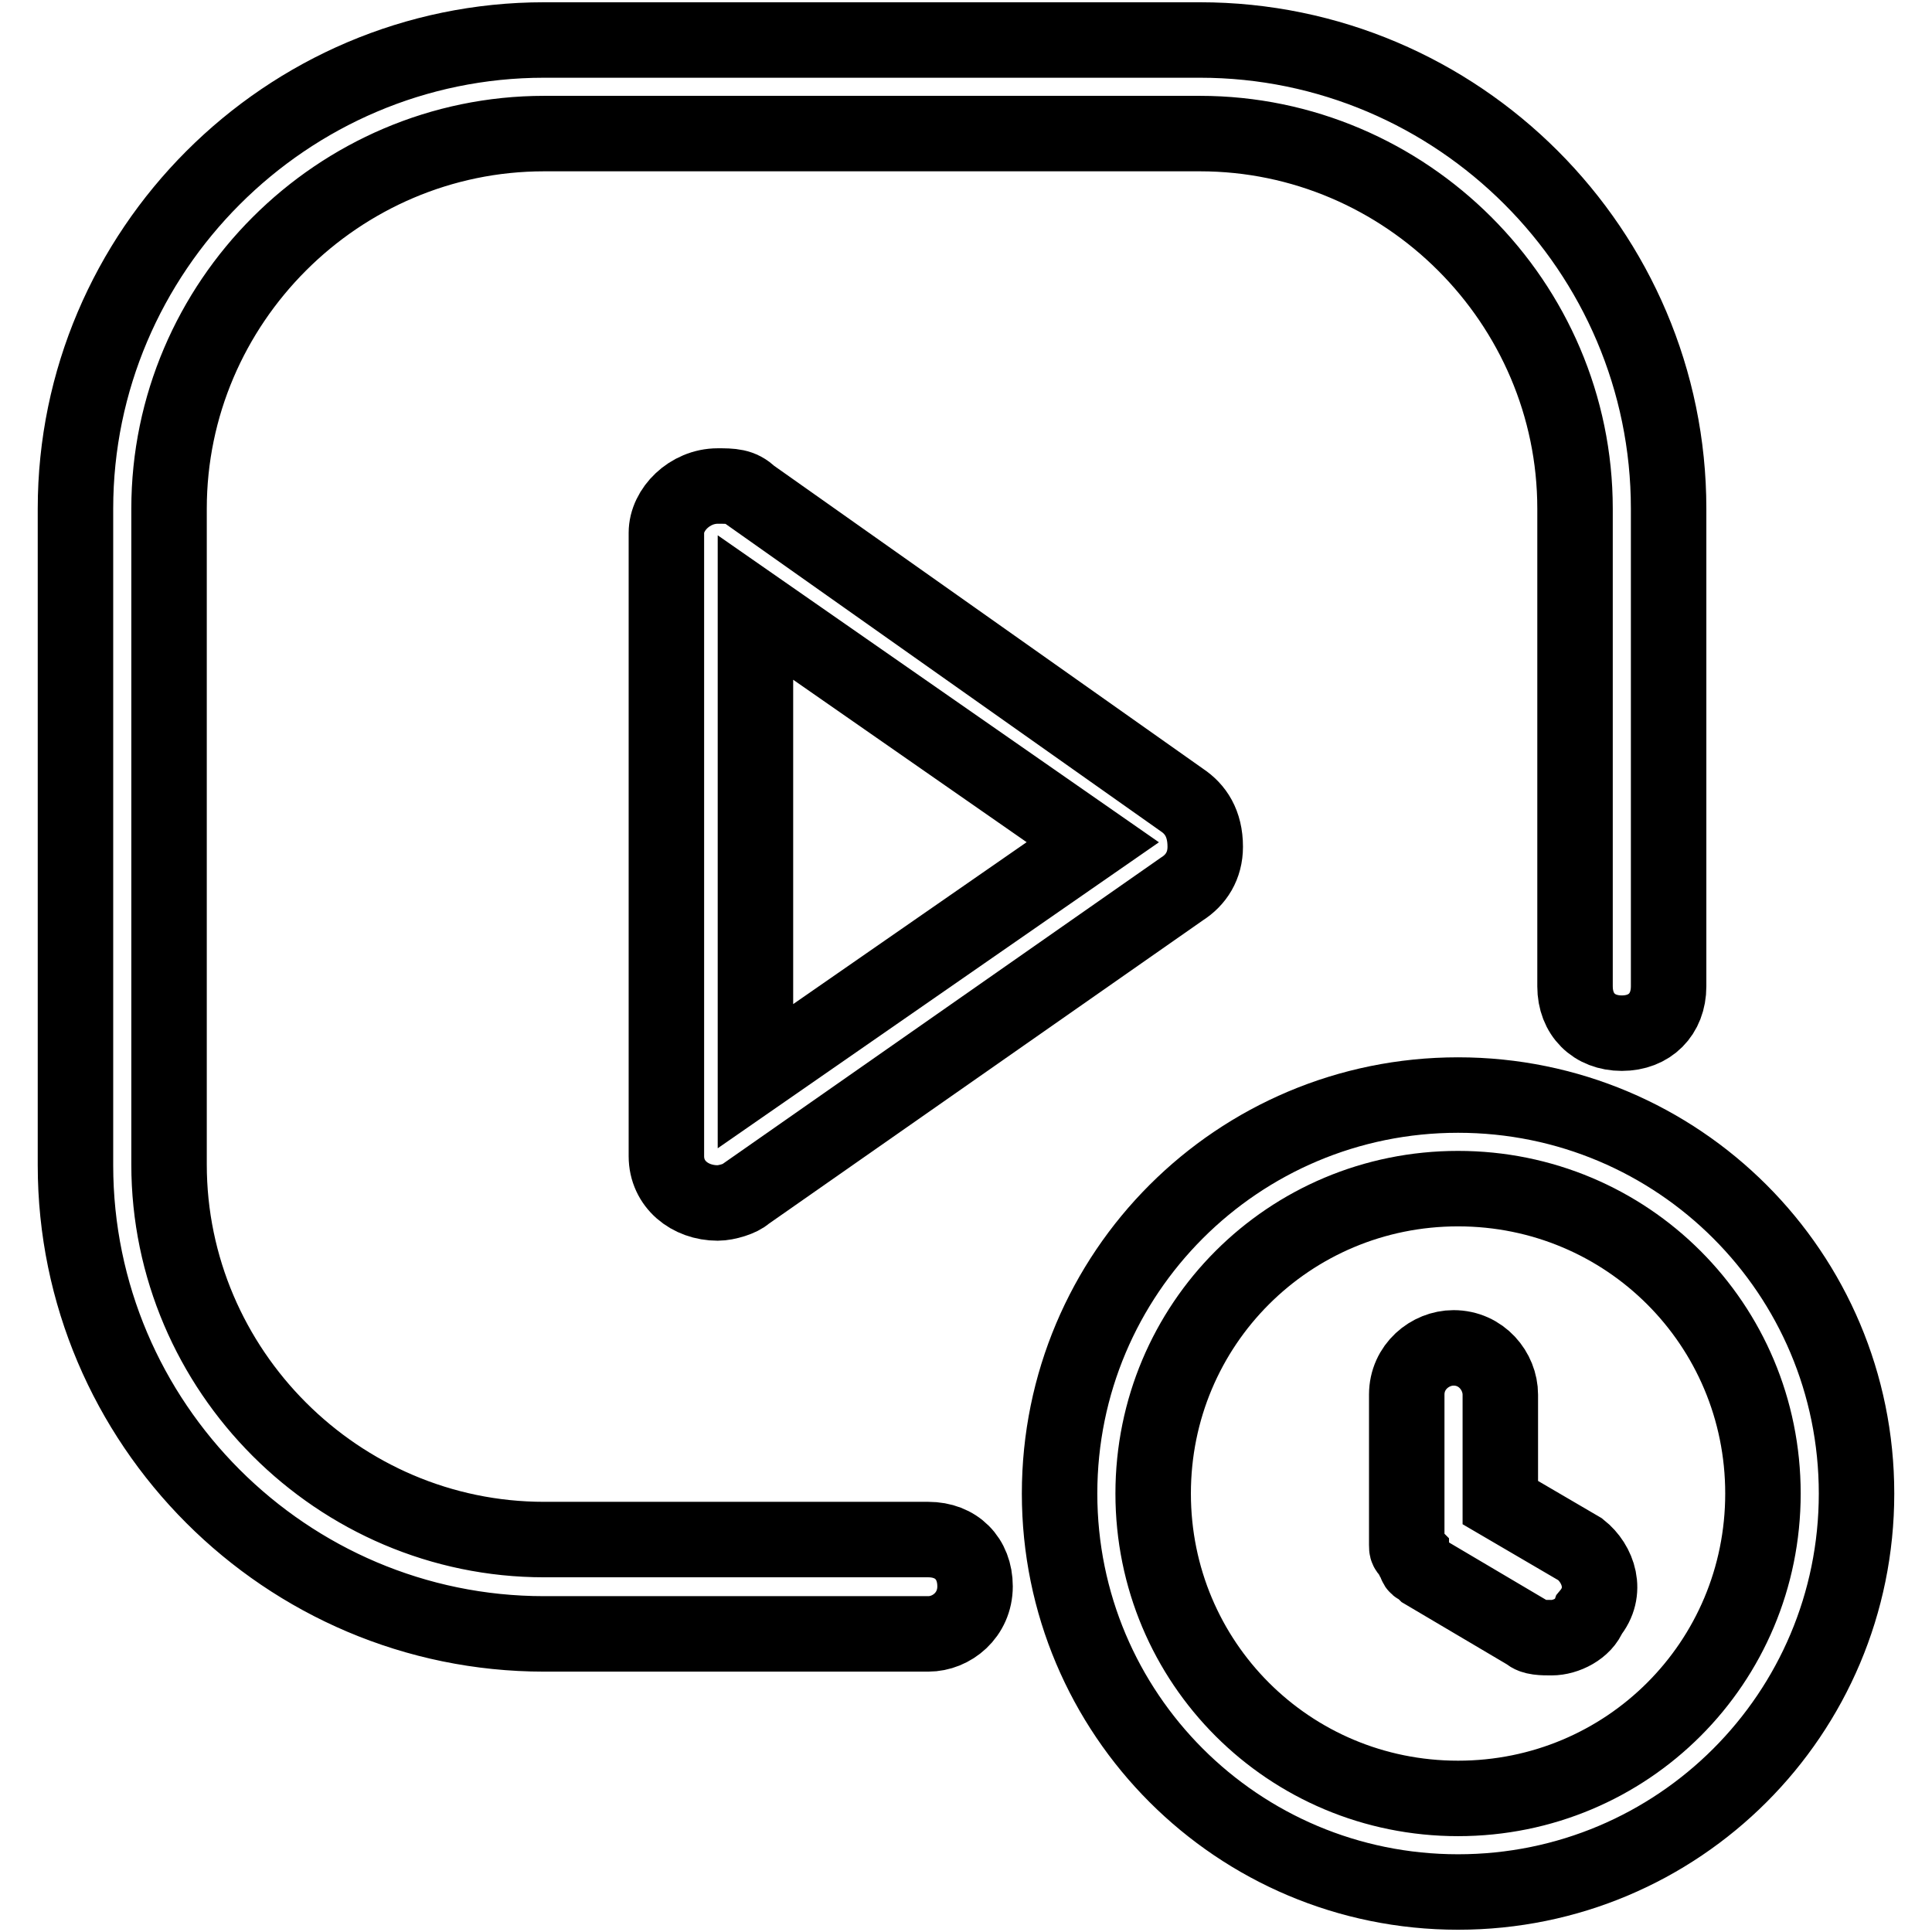 <?xml version="1.0" encoding="utf-8"?>
<!-- Svg Vector Icons : http://www.onlinewebfonts.com/icon -->
<!DOCTYPE svg PUBLIC "-//W3C//DTD SVG 1.1//EN" "http://www.w3.org/Graphics/SVG/1.1/DTD/svg11.dtd">
<svg version="1.1" xmlns="http://www.w3.org/2000/svg" xmlns:xlink="http://www.w3.org/1999/xlink" x="0px" y="0px" viewBox="0 0 256 256" enable-background="new 0 0 256 256" xml:space="preserve">
<g> <path stroke-width="10" fill-opacity="0" stroke="#000000"  d="M156.6,106L99.4,65.6c-1.2-1.2-2.5-1.2-4.3-1.2c-3.7,0-6.8,3.1-6.8,6.2v82.6c0,3.7,3.1,6.2,6.8,6.2 c1.2,0,3.1-0.6,3.7-1.2l57.8-40.4c1.9-1.2,3.1-3.1,3.1-5.6C159.7,109.1,158.4,107.2,156.6,106z M100.1,142.6V80.5l44.7,31.1 L100.1,142.6z"/> <path stroke-width="10" fill-opacity="0" stroke="#000000"  d="M193.2,250.7c-29.2,0-52.8-23.6-52.8-52.8s23.6-52.8,52.8-52.8s52.8,23.6,52.8,52.8 S222.4,250.7,193.2,250.7z M193.2,157.5c-22.4,0-40.4,18-40.4,40.4c0,22.4,18,40.4,40.4,40.4s40.4-18,40.4-40.4 C233.6,175.5,215.6,157.5,193.2,157.5z"/> <path stroke-width="10" fill-opacity="0" stroke="#000000"  d="M209.4,205.3l-10.6-6.2v-14.3c0-3.1-2.5-6.2-6.2-6.2c-3.1,0-6.2,2.5-6.2,6.2v19.9c0,0.6,0,0.6,0.6,1.2 c0,0.6,0.6,0.6,0.6,1.2c0,0.6,0.6,0.6,0.6,0.6l0.6,0.6l13.7,8.1c0.6,0.6,1.9,0.6,3.1,0.6c1.9,0,4.3-1.2,5-3.1 C213.1,210.9,211.8,207.2,209.4,205.3L209.4,205.3z M123,216.5H72.1c-34.2,0-62.1-27.9-62.1-62.1V67.4C10,33.3,37.9,5.3,72.1,5.3 h86.9c34.2,0,62.1,27.9,62.1,62.1v63.3c0,3.7-2.5,6.2-6.2,6.2c-3.7,0-6.2-2.5-6.2-6.2V67.4c0-27.3-22.4-49.7-49.7-49.7H72.1 c-27.3,0-49.7,22.4-49.7,49.7v86.9c0,27.3,22.4,49.7,49.7,49.7H123c3.7,0,6.2,2.5,6.2,6.2C129.2,214,126.1,216.5,123,216.5z"/></g>
</svg>